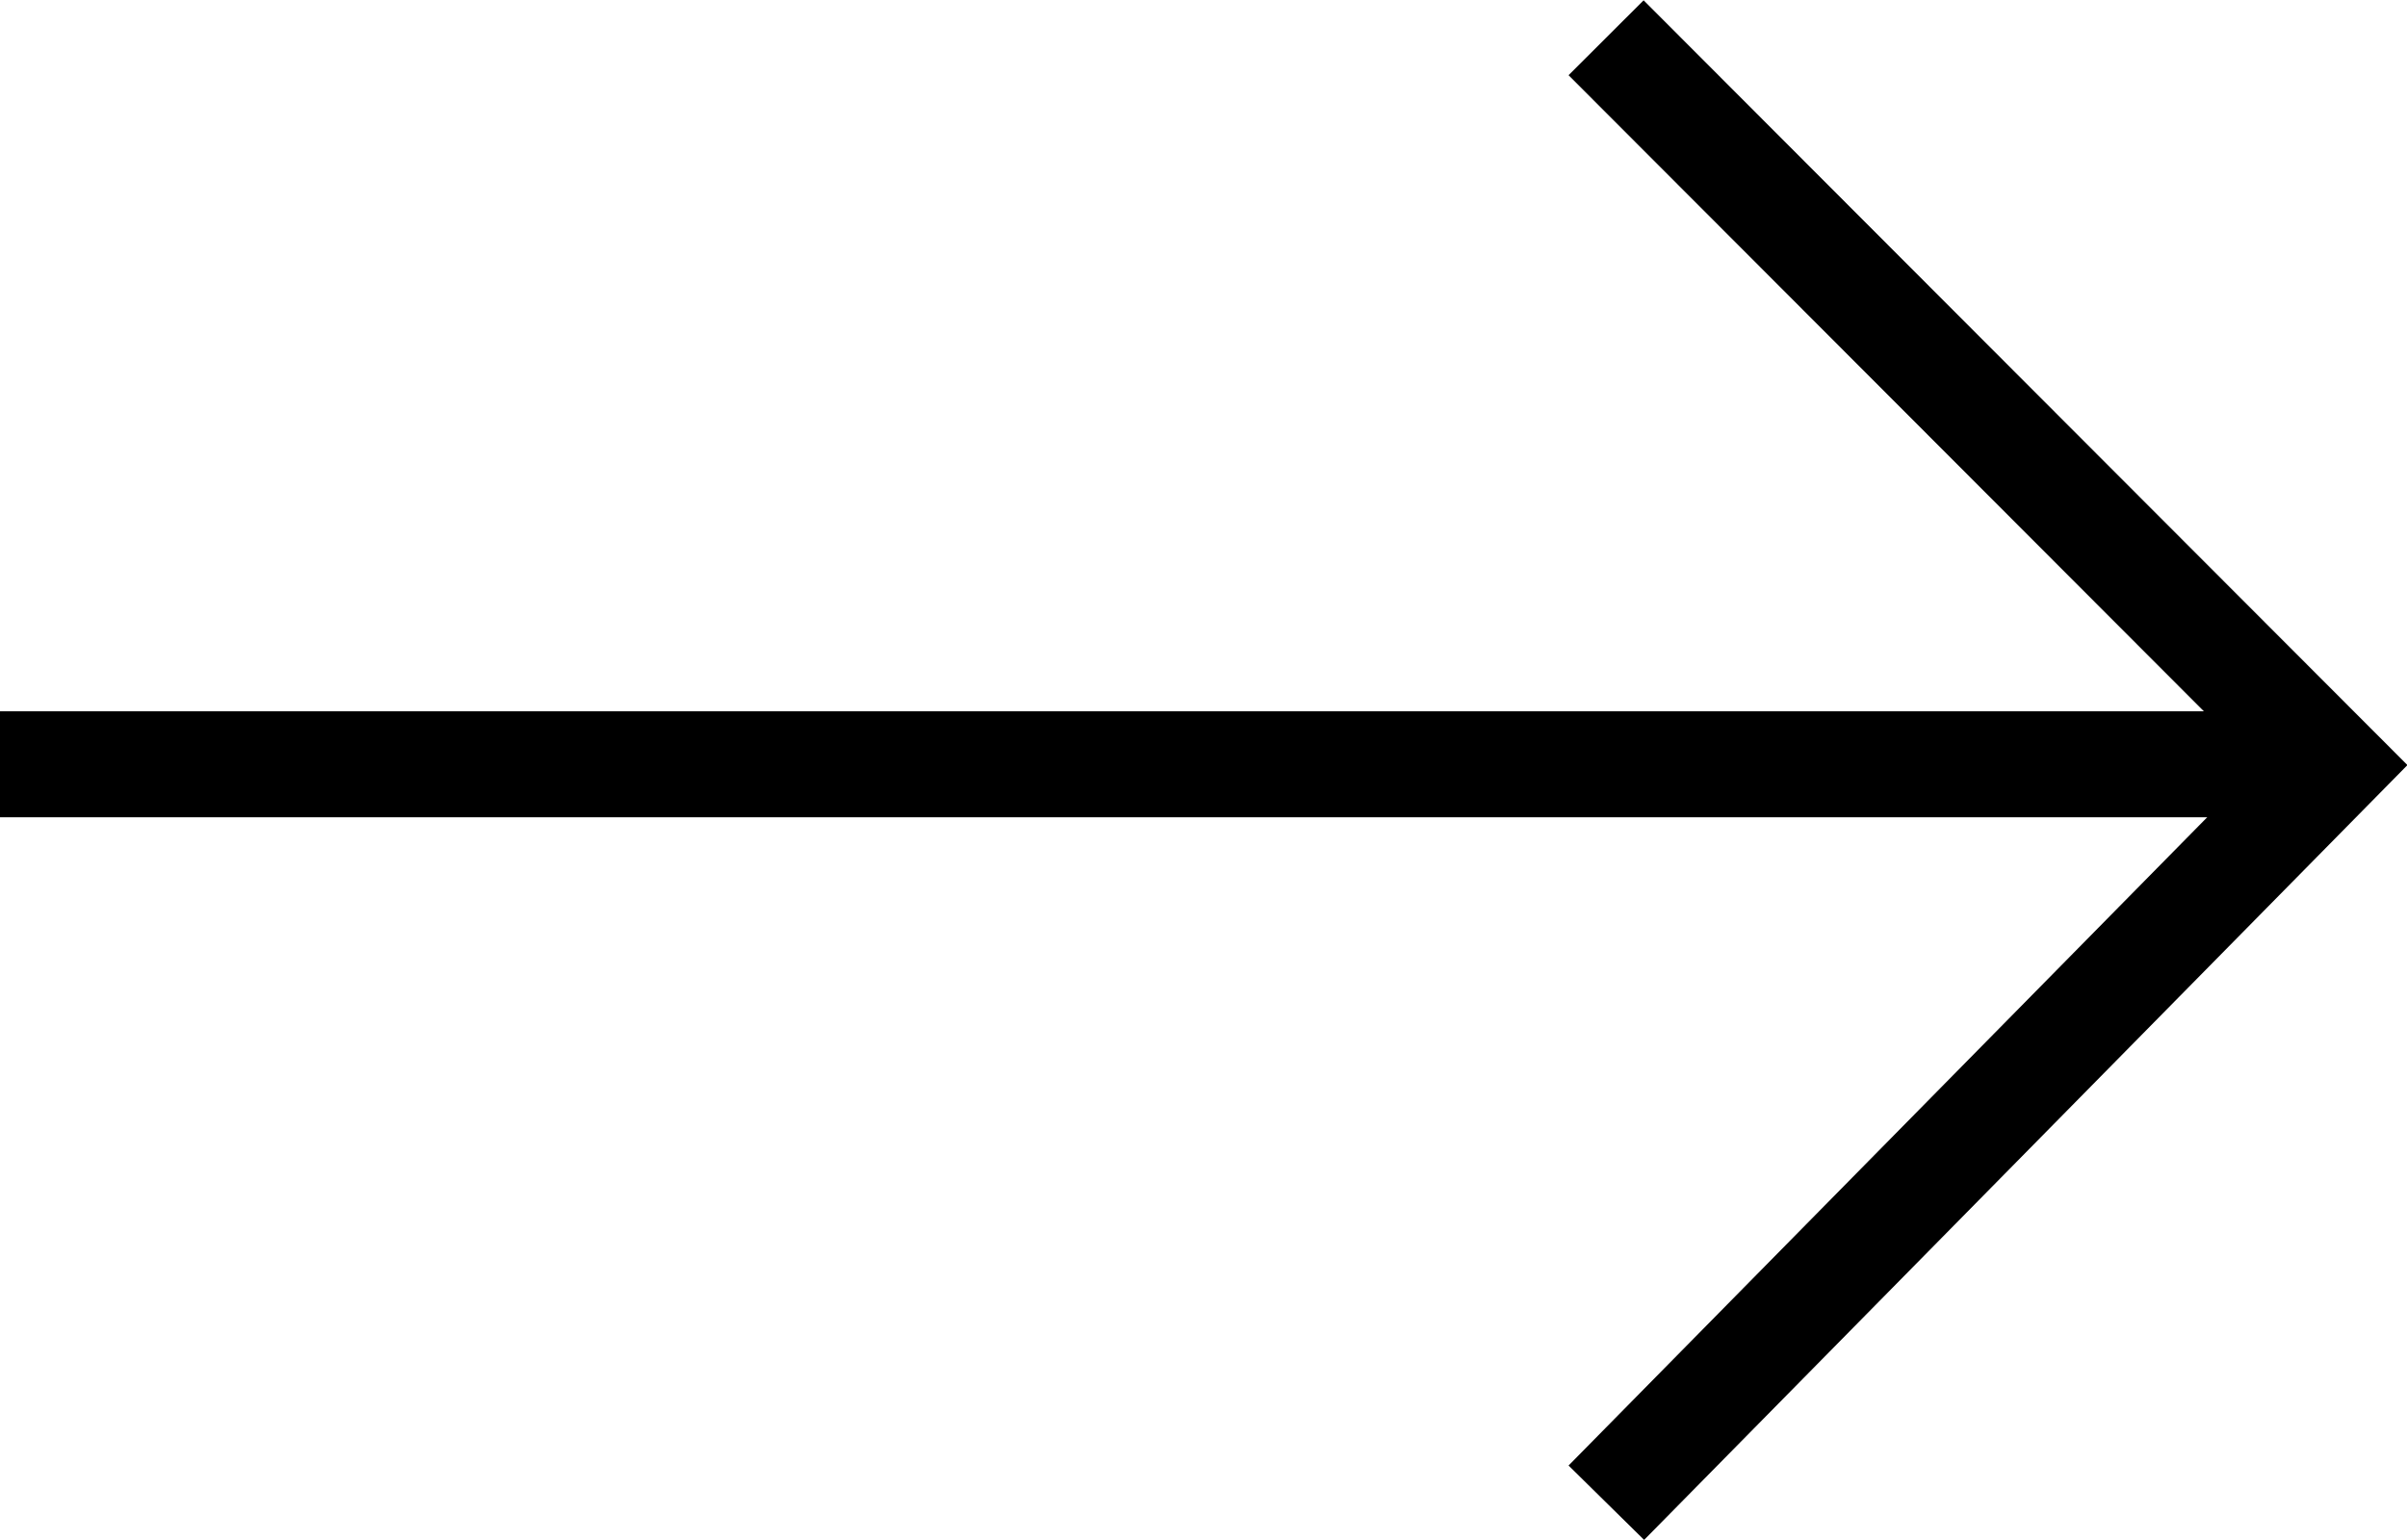 <svg xmlns="http://www.w3.org/2000/svg" viewBox="0 0 22.7 14.53"><defs><style>.cls-1{fill:none;stroke:#000;stroke-linecap:square;stroke-miterlimit:10;}</style></defs><title>next</title><g id="レイヤー_2" data-name="レイヤー 2"><g id="レイヤー_1-2" data-name="レイヤー 1"><polyline class="cls-1" points="15.5 0.71 22 7.22 15.5 13.82"/><line class="cls-1" x1="21.5" y1="7.21" x2="0.5" y2="7.21"/></g></g></svg>
